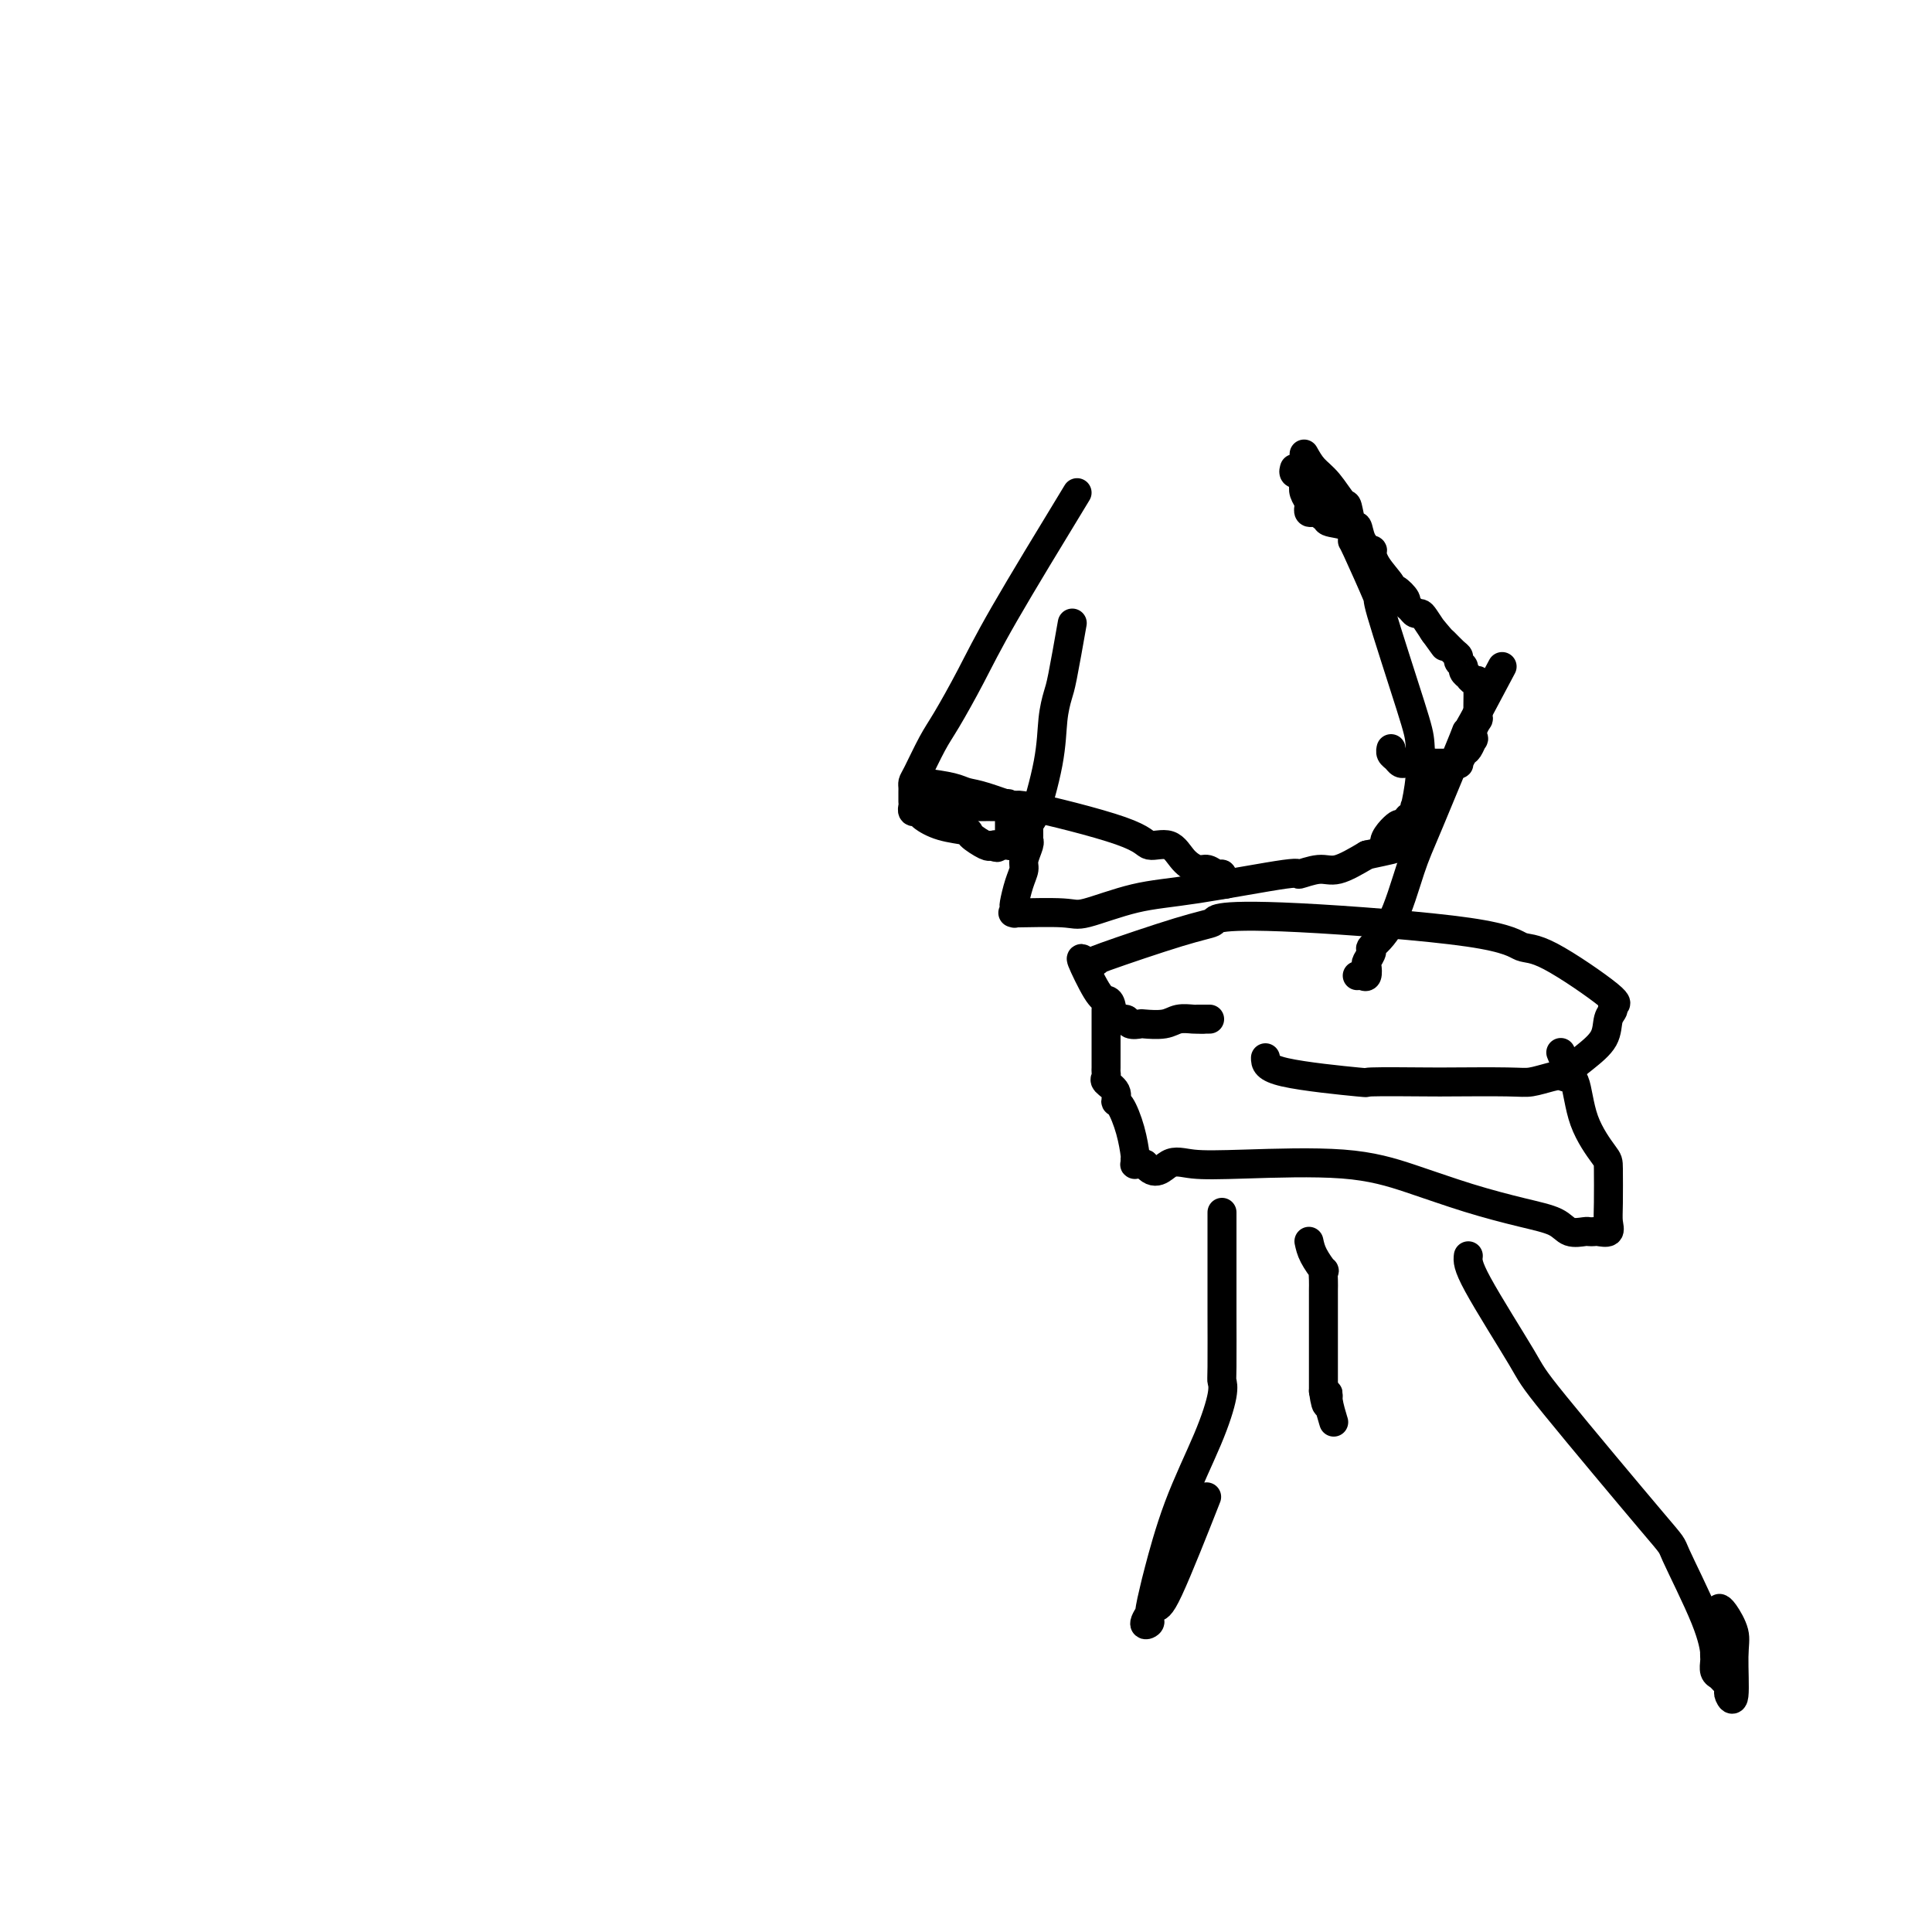 <svg viewBox='0 0 400 400' version='1.1' xmlns='http://www.w3.org/2000/svg' xmlns:xlink='http://www.w3.org/1999/xlink'><g fill='none' stroke='#000000' stroke-width='6' stroke-linecap='round' stroke-linejoin='round'><path d='M262,219c0.001,1.041 0.002,2.083 4,3c3.998,0.917 11.995,1.710 15,2c3.005,0.290 1.020,0.079 3,0c1.980,-0.079 7.927,-0.024 11,0c3.073,0.024 3.273,0.019 6,0c2.727,-0.019 7.982,-0.052 11,0c3.018,0.052 3.800,0.188 5,0c1.200,-0.188 2.818,-0.701 4,-1c1.182,-0.299 1.929,-0.384 3,-1c1.071,-0.616 2.467,-1.762 4,-3c1.533,-1.238 3.202,-2.566 4,-4c0.798,-1.434 0.724,-2.973 1,-4c0.276,-1.027 0.903,-1.541 1,-2c0.097,-0.459 -0.334,-0.863 0,-1c0.334,-0.137 1.435,-0.005 -1,-2c-2.435,-1.995 -8.405,-6.115 -12,-8c-3.595,-1.885 -4.817,-1.535 -6,-2c-1.183,-0.465 -2.329,-1.743 -11,-3c-8.671,-1.257 -24.867,-2.491 -35,-3c-10.133,-0.509 -14.201,-0.294 -16,0c-1.799,0.294 -1.327,0.666 -2,1c-0.673,0.334 -2.489,0.628 -7,2c-4.511,1.372 -11.717,3.820 -15,5c-3.283,1.180 -2.641,1.090 -2,1'/><path d='M227,199c-4.215,1.368 -1.754,0.290 -1,0c0.754,-0.290 -0.201,0.210 -1,0c-0.799,-0.210 -1.442,-1.131 -1,0c0.442,1.131 1.968,4.312 3,6c1.032,1.688 1.571,1.882 2,2c0.429,0.118 0.749,0.161 1,1c0.251,0.839 0.432,2.473 1,3c0.568,0.527 1.524,-0.054 2,0c0.476,0.054 0.472,0.743 1,1c0.528,0.257 1.588,0.083 2,0c0.412,-0.083 0.177,-0.075 1,0c0.823,0.075 2.703,0.216 4,0c1.297,-0.216 2.011,-0.790 3,-1c0.989,-0.210 2.255,-0.056 3,0c0.745,0.056 0.970,0.015 1,0c0.030,-0.015 -0.134,-0.004 0,0c0.134,0.004 0.567,0.002 1,0'/><path d='M249,211c2.800,0.000 0.800,0.000 0,0c-0.800,0.000 -0.400,0.000 0,0'/><path d='M229,209c0.000,1.407 0.000,2.815 0,4c-0.000,1.185 -0.000,2.149 0,3c0.000,0.851 0.001,1.590 0,2c-0.001,0.410 -0.002,0.490 0,1c0.002,0.510 0.008,1.449 0,2c-0.008,0.551 -0.031,0.716 0,1c0.031,0.284 0.115,0.689 0,1c-0.115,0.311 -0.431,0.528 0,1c0.431,0.472 1.608,1.199 2,2c0.392,0.801 -0.000,1.678 0,2c0.000,0.322 0.393,0.090 1,1c0.607,0.910 1.430,2.962 2,5c0.570,2.038 0.888,4.063 1,5c0.112,0.937 0.019,0.787 0,1c-0.019,0.213 0.036,0.789 0,1c-0.036,0.211 -0.164,0.057 0,0c0.164,-0.057 0.618,-0.016 1,0c0.382,0.016 0.691,0.008 1,0'/><path d='M237,241c2.172,2.942 3.601,0.796 5,0c1.399,-0.796 2.767,-0.243 5,0c2.233,0.243 5.330,0.176 11,0c5.670,-0.176 13.914,-0.462 20,0c6.086,0.462 10.014,1.672 14,3c3.986,1.328 8.031,2.772 12,4c3.969,1.228 7.861,2.238 11,3c3.139,0.762 5.524,1.276 7,2c1.476,0.724 2.043,1.658 3,2c0.957,0.342 2.302,0.093 3,0c0.698,-0.093 0.747,-0.030 1,0c0.253,0.030 0.709,0.028 1,0c0.291,-0.028 0.418,-0.081 1,0c0.582,0.081 1.620,0.296 2,0c0.380,-0.296 0.102,-1.103 0,-2c-0.102,-0.897 -0.029,-1.884 0,-4c0.029,-2.116 0.014,-5.361 0,-7c-0.014,-1.639 -0.028,-1.672 -1,-3c-0.972,-1.328 -2.901,-3.953 -4,-7c-1.099,-3.047 -1.366,-6.518 -2,-8c-0.634,-1.482 -1.634,-0.974 -2,-1c-0.366,-0.026 -0.099,-0.584 0,-1c0.099,-0.416 0.028,-0.690 0,-1c-0.028,-0.310 -0.014,-0.655 0,-1'/><path d='M324,220c-1.500,-3.667 -0.750,-1.833 0,0'/><path d='M253,251c0.001,5.973 0.002,11.945 0,15c-0.002,3.055 -0.007,3.192 0,6c0.007,2.808 0.025,8.288 0,11c-0.025,2.712 -0.094,2.656 0,3c0.094,0.344 0.352,1.086 0,3c-0.352,1.914 -1.314,4.999 -3,9c-1.686,4.001 -4.096,8.917 -6,14c-1.904,5.083 -3.300,10.332 -4,13c-0.700,2.668 -0.703,2.756 -1,4c-0.297,1.244 -0.888,3.645 -1,5c-0.112,1.355 0.255,1.663 0,2c-0.255,0.337 -1.132,0.704 -1,0c0.132,-0.704 1.272,-2.477 2,-3c0.728,-0.523 1.042,0.205 3,-4c1.958,-4.205 5.559,-13.344 7,-17c1.441,-3.656 0.720,-1.828 0,0'/><path d='M271,257c0.196,0.916 0.392,1.831 1,3c0.608,1.169 1.627,2.590 2,3c0.373,0.410 0.100,-0.192 0,0c-0.100,0.192 -0.027,1.179 0,2c0.027,0.821 0.007,1.477 0,2c-0.007,0.523 -0.002,0.911 0,1c0.002,0.089 0.001,-0.123 0,0c-0.001,0.123 -0.000,0.580 0,1c0.000,0.420 0.000,0.803 0,2c-0.000,1.197 -0.000,3.209 0,5c0.000,1.791 0.000,3.362 0,4c-0.000,0.638 -0.000,0.342 0,1c0.000,0.658 0.000,2.269 0,3c-0.000,0.731 -0.000,0.581 0,1c0.000,0.419 0.000,1.405 0,2c-0.000,0.595 -0.000,0.797 0,1'/><path d='M274,288c0.707,5.026 0.973,2.089 1,1c0.027,-1.089 -0.185,-0.332 0,1c0.185,1.332 0.767,3.238 1,4c0.233,0.762 0.116,0.381 0,0'/><path d='M304,260c-0.116,0.954 -0.233,1.908 2,6c2.233,4.092 6.815,11.320 9,15c2.185,3.680 1.973,3.810 7,10c5.027,6.190 15.295,18.438 20,24c4.705,5.562 3.849,4.436 5,7c1.151,2.564 4.309,8.819 6,13c1.691,4.181 1.917,6.290 2,7c0.083,0.710 0.025,0.021 0,0c-0.025,-0.021 -0.018,0.624 0,1c0.018,0.376 0.047,0.482 0,1c-0.047,0.518 -0.170,1.449 0,2c0.170,0.551 0.633,0.724 1,1c0.367,0.276 0.638,0.655 1,1c0.362,0.345 0.814,0.655 1,1c0.186,0.345 0.104,0.726 0,1c-0.104,0.274 -0.231,0.441 0,1c0.231,0.559 0.818,1.509 1,0c0.182,-1.509 -0.042,-5.476 0,-8c0.042,-2.524 0.352,-3.604 0,-5c-0.352,-1.396 -1.364,-3.107 -2,-4c-0.636,-0.893 -0.896,-0.970 -1,-1c-0.104,-0.030 -0.052,-0.015 0,0'/><path d='M191,162c2.265,0.321 4.530,0.642 6,1c1.470,0.358 2.145,0.753 3,1c0.855,0.247 1.890,0.348 4,1c2.110,0.652 5.296,1.857 6,2c0.704,0.143 -1.074,-0.776 3,0c4.074,0.776 14.002,3.245 19,5c4.998,1.755 5.068,2.795 6,3c0.932,0.205 2.725,-0.424 4,0c1.275,0.424 2.030,1.902 3,3c0.970,1.098 2.155,1.815 3,2c0.845,0.185 1.351,-0.162 2,0c0.649,0.162 1.441,0.832 2,1c0.559,0.168 0.886,-0.165 1,0c0.114,0.165 0.017,0.829 0,1c-0.017,0.171 0.047,-0.150 0,0c-0.047,0.150 -0.205,0.771 0,1c0.205,0.229 0.773,0.065 1,0c0.227,-0.065 0.114,-0.033 0,0'/><path d='M311,138c-3.032,5.724 -6.063,11.447 -7,13c-0.937,1.553 0.221,-1.065 -1,2c-1.221,3.065 -4.820,11.814 -7,17c-2.180,5.186 -2.942,6.808 -4,10c-1.058,3.192 -2.413,7.953 -4,11c-1.587,3.047 -3.405,4.379 -4,5c-0.595,0.621 0.034,0.531 0,1c-0.034,0.469 -0.731,1.499 -1,2c-0.269,0.501 -0.111,0.474 0,1c0.111,0.526 0.174,1.605 0,2c-0.174,0.395 -0.585,0.106 -1,0c-0.415,-0.106 -0.833,-0.030 -1,0c-0.167,0.030 -0.084,0.015 0,0'/><path d='M223,102c-5.680,9.338 -11.361,18.677 -15,25c-3.639,6.323 -5.238,9.631 -7,13c-1.762,3.369 -3.688,6.801 -5,9c-1.312,2.199 -2.012,3.166 -3,5c-0.988,1.834 -2.265,4.536 -3,6c-0.735,1.464 -0.929,1.689 -1,2c-0.071,0.311 -0.019,0.709 0,1c0.019,0.291 0.004,0.474 0,1c-0.004,0.526 0.002,1.394 0,2c-0.002,0.606 -0.014,0.949 0,1c0.014,0.051 0.052,-0.190 0,0c-0.052,0.190 -0.195,0.811 0,1c0.195,0.189 0.729,-0.053 1,0c0.271,0.053 0.279,0.400 1,1c0.721,0.600 2.154,1.454 4,2c1.846,0.546 4.103,0.786 5,1c0.897,0.214 0.434,0.404 1,1c0.566,0.596 2.162,1.599 3,2c0.838,0.401 0.919,0.201 1,0'/><path d='M205,175c2.349,0.928 1.222,0.248 1,0c-0.222,-0.248 0.462,-0.066 1,0c0.538,0.066 0.929,0.014 1,0c0.071,-0.014 -0.177,0.009 0,0c0.177,-0.009 0.779,-0.049 1,0c0.221,0.049 0.059,0.186 0,0c-0.059,-0.186 -0.016,-0.694 0,-1c0.016,-0.306 0.004,-0.411 0,-1c-0.004,-0.589 -0.001,-1.663 0,-2c0.001,-0.337 0.000,0.065 0,0c-0.000,-0.065 -0.000,-0.595 0,-1c0.000,-0.405 0.000,-0.686 0,-1c-0.000,-0.314 -0.000,-0.661 0,-1c0.000,-0.339 0.000,-0.669 0,-1'/><path d='M209,167c-0.101,-1.238 -0.854,-0.332 -1,0c-0.146,0.332 0.317,0.089 0,0c-0.317,-0.089 -1.412,-0.024 -2,0c-0.588,0.024 -0.668,0.006 -1,0c-0.332,-0.006 -0.915,-0.002 -1,0c-0.085,0.002 0.328,0.000 0,0c-0.328,-0.000 -1.396,-0.000 -2,0c-0.604,0.000 -0.743,0.000 -1,0c-0.257,-0.000 -0.633,-0.000 -1,0c-0.367,0.000 -0.724,0.000 -1,0c-0.276,-0.000 -0.469,-0.000 -1,0c-0.531,0.000 -1.400,0.000 -2,0c-0.600,-0.000 -0.932,-0.000 -1,0c-0.068,0.000 0.126,0.000 0,0c-0.126,-0.000 -0.572,-0.000 -1,0c-0.428,0.000 -0.836,0.000 -1,0c-0.164,-0.000 -0.082,-0.000 0,0'/><path d='M270,94c0.590,1.051 1.180,2.101 2,3c0.820,0.899 1.869,1.646 3,3c1.131,1.354 2.343,3.314 3,4c0.657,0.686 0.758,0.097 1,1c0.242,0.903 0.625,3.298 1,4c0.375,0.702 0.742,-0.288 1,0c0.258,0.288 0.406,1.853 1,3c0.594,1.147 1.633,1.877 2,2c0.367,0.123 0.062,-0.361 0,0c-0.062,0.361 0.121,1.568 1,3c0.879,1.432 2.455,3.091 3,4c0.545,0.909 0.058,1.069 0,1c-0.058,-0.069 0.313,-0.369 1,0c0.687,0.369 1.690,1.405 2,2c0.310,0.595 -0.072,0.749 0,1c0.072,0.251 0.599,0.598 1,1c0.401,0.402 0.674,0.860 1,1c0.326,0.140 0.703,-0.039 1,0c0.297,0.039 0.513,0.297 1,1c0.487,0.703 1.243,1.852 2,3'/><path d='M297,131c4.125,5.672 0.938,1.351 0,0c-0.938,-1.351 0.375,0.268 1,1c0.625,0.732 0.564,0.577 1,1c0.436,0.423 1.370,1.422 2,2c0.630,0.578 0.957,0.733 1,1c0.043,0.267 -0.200,0.645 0,1c0.200,0.355 0.841,0.688 1,1c0.159,0.312 -0.164,0.603 0,1c0.164,0.397 0.814,0.898 1,1c0.186,0.102 -0.094,-0.197 0,0c0.094,0.197 0.561,0.890 1,1c0.439,0.110 0.851,-0.364 1,0c0.149,0.364 0.036,1.567 0,2c-0.036,0.433 0.004,0.096 0,1c-0.004,0.904 -0.053,3.049 0,4c0.053,0.951 0.207,0.707 0,1c-0.207,0.293 -0.776,1.124 -1,2c-0.224,0.876 -0.103,1.797 0,2c0.103,0.203 0.186,-0.314 0,0c-0.186,0.314 -0.643,1.457 -1,2c-0.357,0.543 -0.615,0.485 -1,1c-0.385,0.515 -0.898,1.602 -1,2c-0.102,0.398 0.205,0.107 0,0c-0.205,-0.107 -0.923,-0.029 -2,0c-1.077,0.029 -2.512,0.008 -3,0c-0.488,-0.008 -0.028,-0.002 0,0c0.028,0.002 -0.377,0.001 -1,0c-0.623,-0.001 -1.464,-0.000 -2,0c-0.536,0.000 -0.768,0.000 -1,0'/><path d='M293,158c-1.344,-0.001 -0.205,-0.003 0,0c0.205,0.003 -0.523,0.012 -1,0c-0.477,-0.012 -0.702,-0.045 -1,0c-0.298,0.045 -0.668,0.170 -1,0c-0.332,-0.170 -0.625,-0.633 -1,-1c-0.375,-0.367 -0.832,-0.637 -1,-1c-0.168,-0.363 -0.048,-0.818 0,-1c0.048,-0.182 0.024,-0.091 0,0'/><path d='M222,129c-0.760,4.299 -1.520,8.597 -2,11c-0.480,2.403 -0.679,2.910 -1,4c-0.321,1.090 -0.766,2.761 -1,5c-0.234,2.239 -0.259,5.044 -1,9c-0.741,3.956 -2.197,9.061 -3,11c-0.803,1.939 -0.951,0.711 -1,1c-0.049,0.289 0.002,2.093 0,3c-0.002,0.907 -0.056,0.916 0,1c0.056,0.084 0.221,0.243 0,1c-0.221,0.757 -0.830,2.111 -1,3c-0.170,0.889 0.098,1.314 0,2c-0.098,0.686 -0.561,1.634 -1,3c-0.439,1.366 -0.854,3.151 -1,4c-0.146,0.849 -0.022,0.763 0,1c0.022,0.237 -0.057,0.798 0,1c0.057,0.202 0.251,0.044 0,0c-0.251,-0.044 -0.947,0.026 1,0c1.947,-0.026 6.538,-0.148 9,0c2.462,0.148 2.796,0.566 5,0c2.204,-0.566 6.277,-2.118 10,-3c3.723,-0.882 7.095,-1.096 13,-2c5.905,-0.904 14.342,-2.499 18,-3c3.658,-0.501 2.537,0.093 3,0c0.463,-0.093 2.509,-0.871 4,-1c1.491,-0.129 2.426,0.392 4,0c1.574,-0.392 3.787,-1.696 6,-3'/><path d='M283,177c9.770,-2.064 5.195,-1.223 4,-2c-1.195,-0.777 0.990,-3.173 2,-4c1.010,-0.827 0.845,-0.087 1,0c0.155,0.087 0.629,-0.480 1,-1c0.371,-0.520 0.639,-0.993 1,-1c0.361,-0.007 0.815,0.452 1,0c0.185,-0.452 0.101,-1.813 0,-2c-0.101,-0.187 -0.218,0.802 0,0c0.218,-0.802 0.770,-3.393 1,-6c0.230,-2.607 0.139,-5.228 0,-7c-0.139,-1.772 -0.324,-2.695 -2,-8c-1.676,-5.305 -4.841,-14.993 -6,-19c-1.159,-4.007 -0.310,-2.334 -1,-4c-0.690,-1.666 -2.918,-6.670 -4,-9c-1.082,-2.330 -1.017,-1.987 -1,-2c0.017,-0.013 -0.012,-0.381 0,-1c0.012,-0.619 0.067,-1.490 -1,-2c-1.067,-0.510 -3.255,-0.659 -4,-1c-0.745,-0.341 -0.046,-0.875 0,-1c0.046,-0.125 -0.562,0.159 -1,0c-0.438,-0.159 -0.706,-0.761 -1,-1c-0.294,-0.239 -0.615,-0.116 -1,0c-0.385,0.116 -0.834,0.225 -1,0c-0.166,-0.225 -0.048,-0.784 0,-1c0.048,-0.216 0.027,-0.088 0,0c-0.027,0.088 -0.059,0.137 0,0c0.059,-0.137 0.208,-0.460 0,-1c-0.208,-0.540 -0.774,-1.297 -1,-2c-0.226,-0.703 -0.113,-1.351 0,-2'/><path d='M270,100c-1.713,-2.171 -0.995,-2.097 -1,-2c-0.005,0.097 -0.732,0.219 -1,0c-0.268,-0.219 -0.077,-0.777 0,-1c0.077,-0.223 0.038,-0.112 0,0'/></g>
</svg>